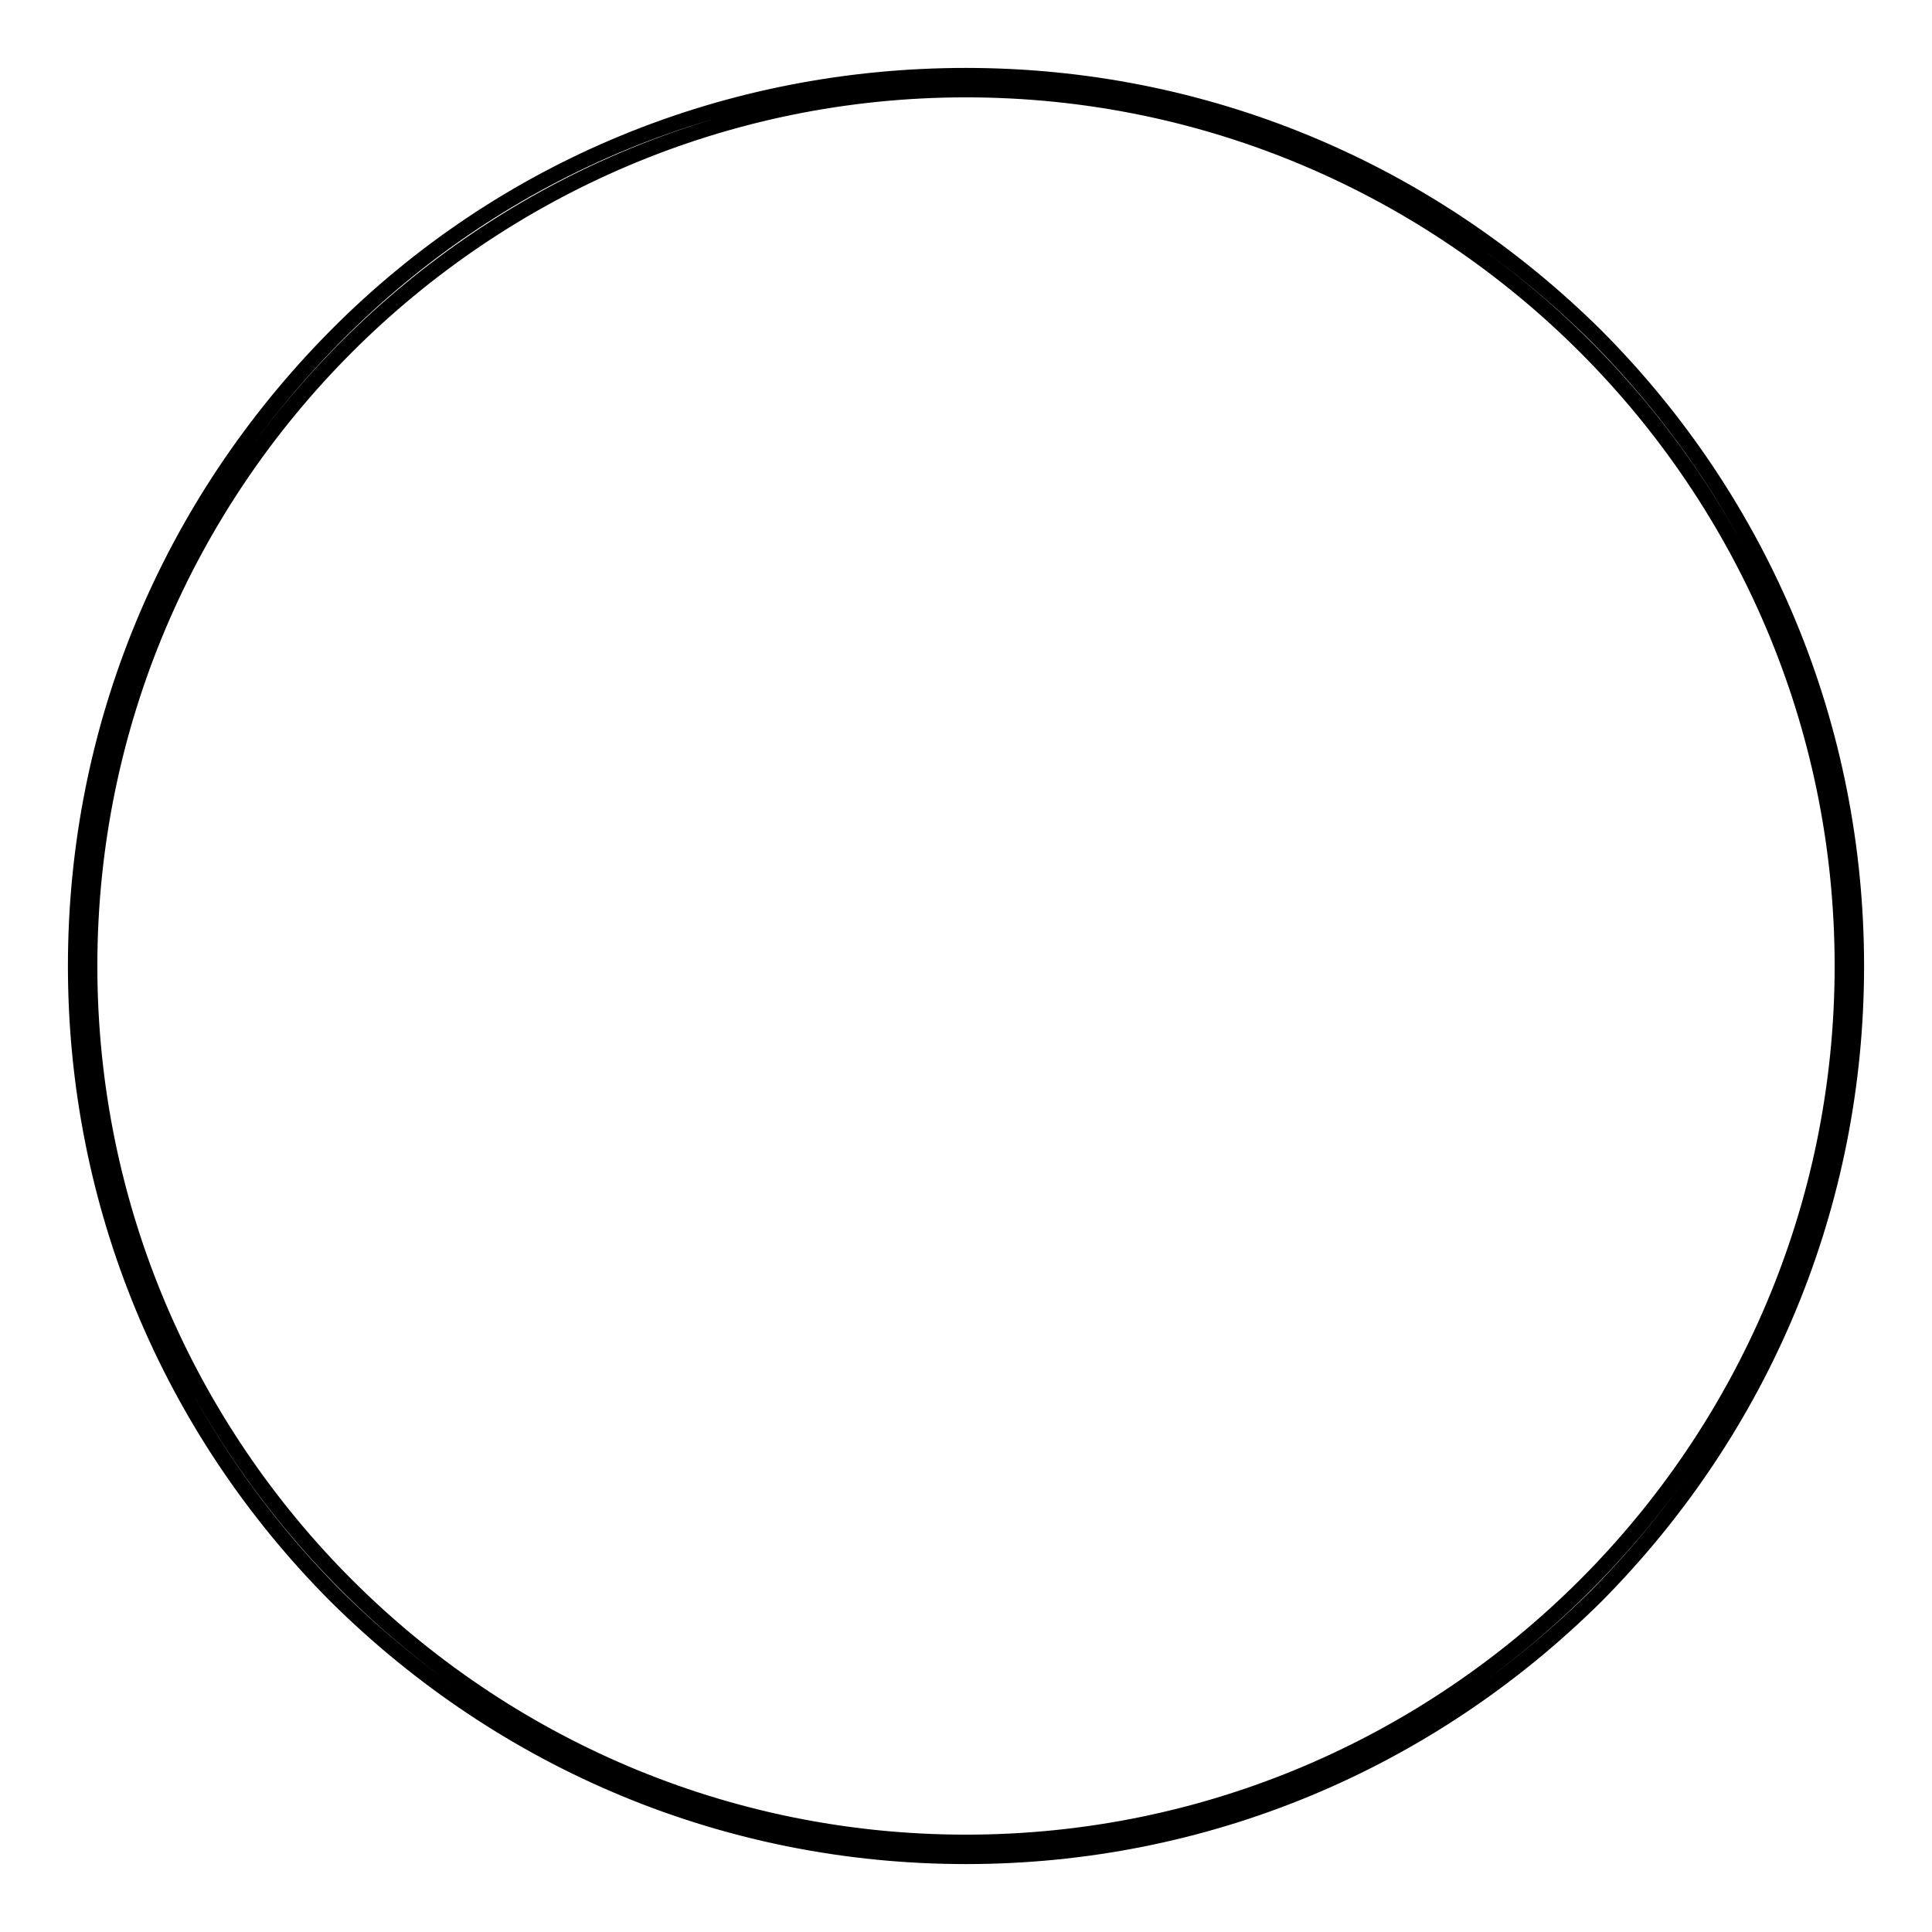 <?xml version="1.0" encoding="utf-8"?>
<!-- Svg Vector Icons : http://www.onlinewebfonts.com/icon -->
<!DOCTYPE svg PUBLIC "-//W3C//DTD SVG 1.1//EN" "http://www.w3.org/Graphics/SVG/1.1/DTD/svg11.dtd">
<svg version="1.1" xmlns="http://www.w3.org/2000/svg" xmlns:xlink="http://www.w3.org/1999/xlink" x="0px" y="0px" viewBox="0 0 256 256" enable-background="new 0 0 256 256" xml:space="preserve">
<g> <path stroke-width="2" fill-opacity="0" stroke="#000000"  d="M128,246c-31.5,0-61.1-12.3-83.5-34.5C22.3,189.2,10,159.5,10,128c0-31.5,12.3-61.1,34.5-83.5 S96.5,10,128,10c31.5,0,61.1,12.3,83.5,34.5C233.7,66.8,246,96.5,246,128c0,31.5-12.3,61.1-34.5,83.5 C189.1,233.7,159.5,246,128,246z M128,11.9C64,11.9,11.9,64,11.9,128c0,64,52.1,116.1,116.1,116.1c64,0,116.1-52.1,116.1-116.1 C244.1,64,192,11.9,128,11.9z"/></g>
</svg>